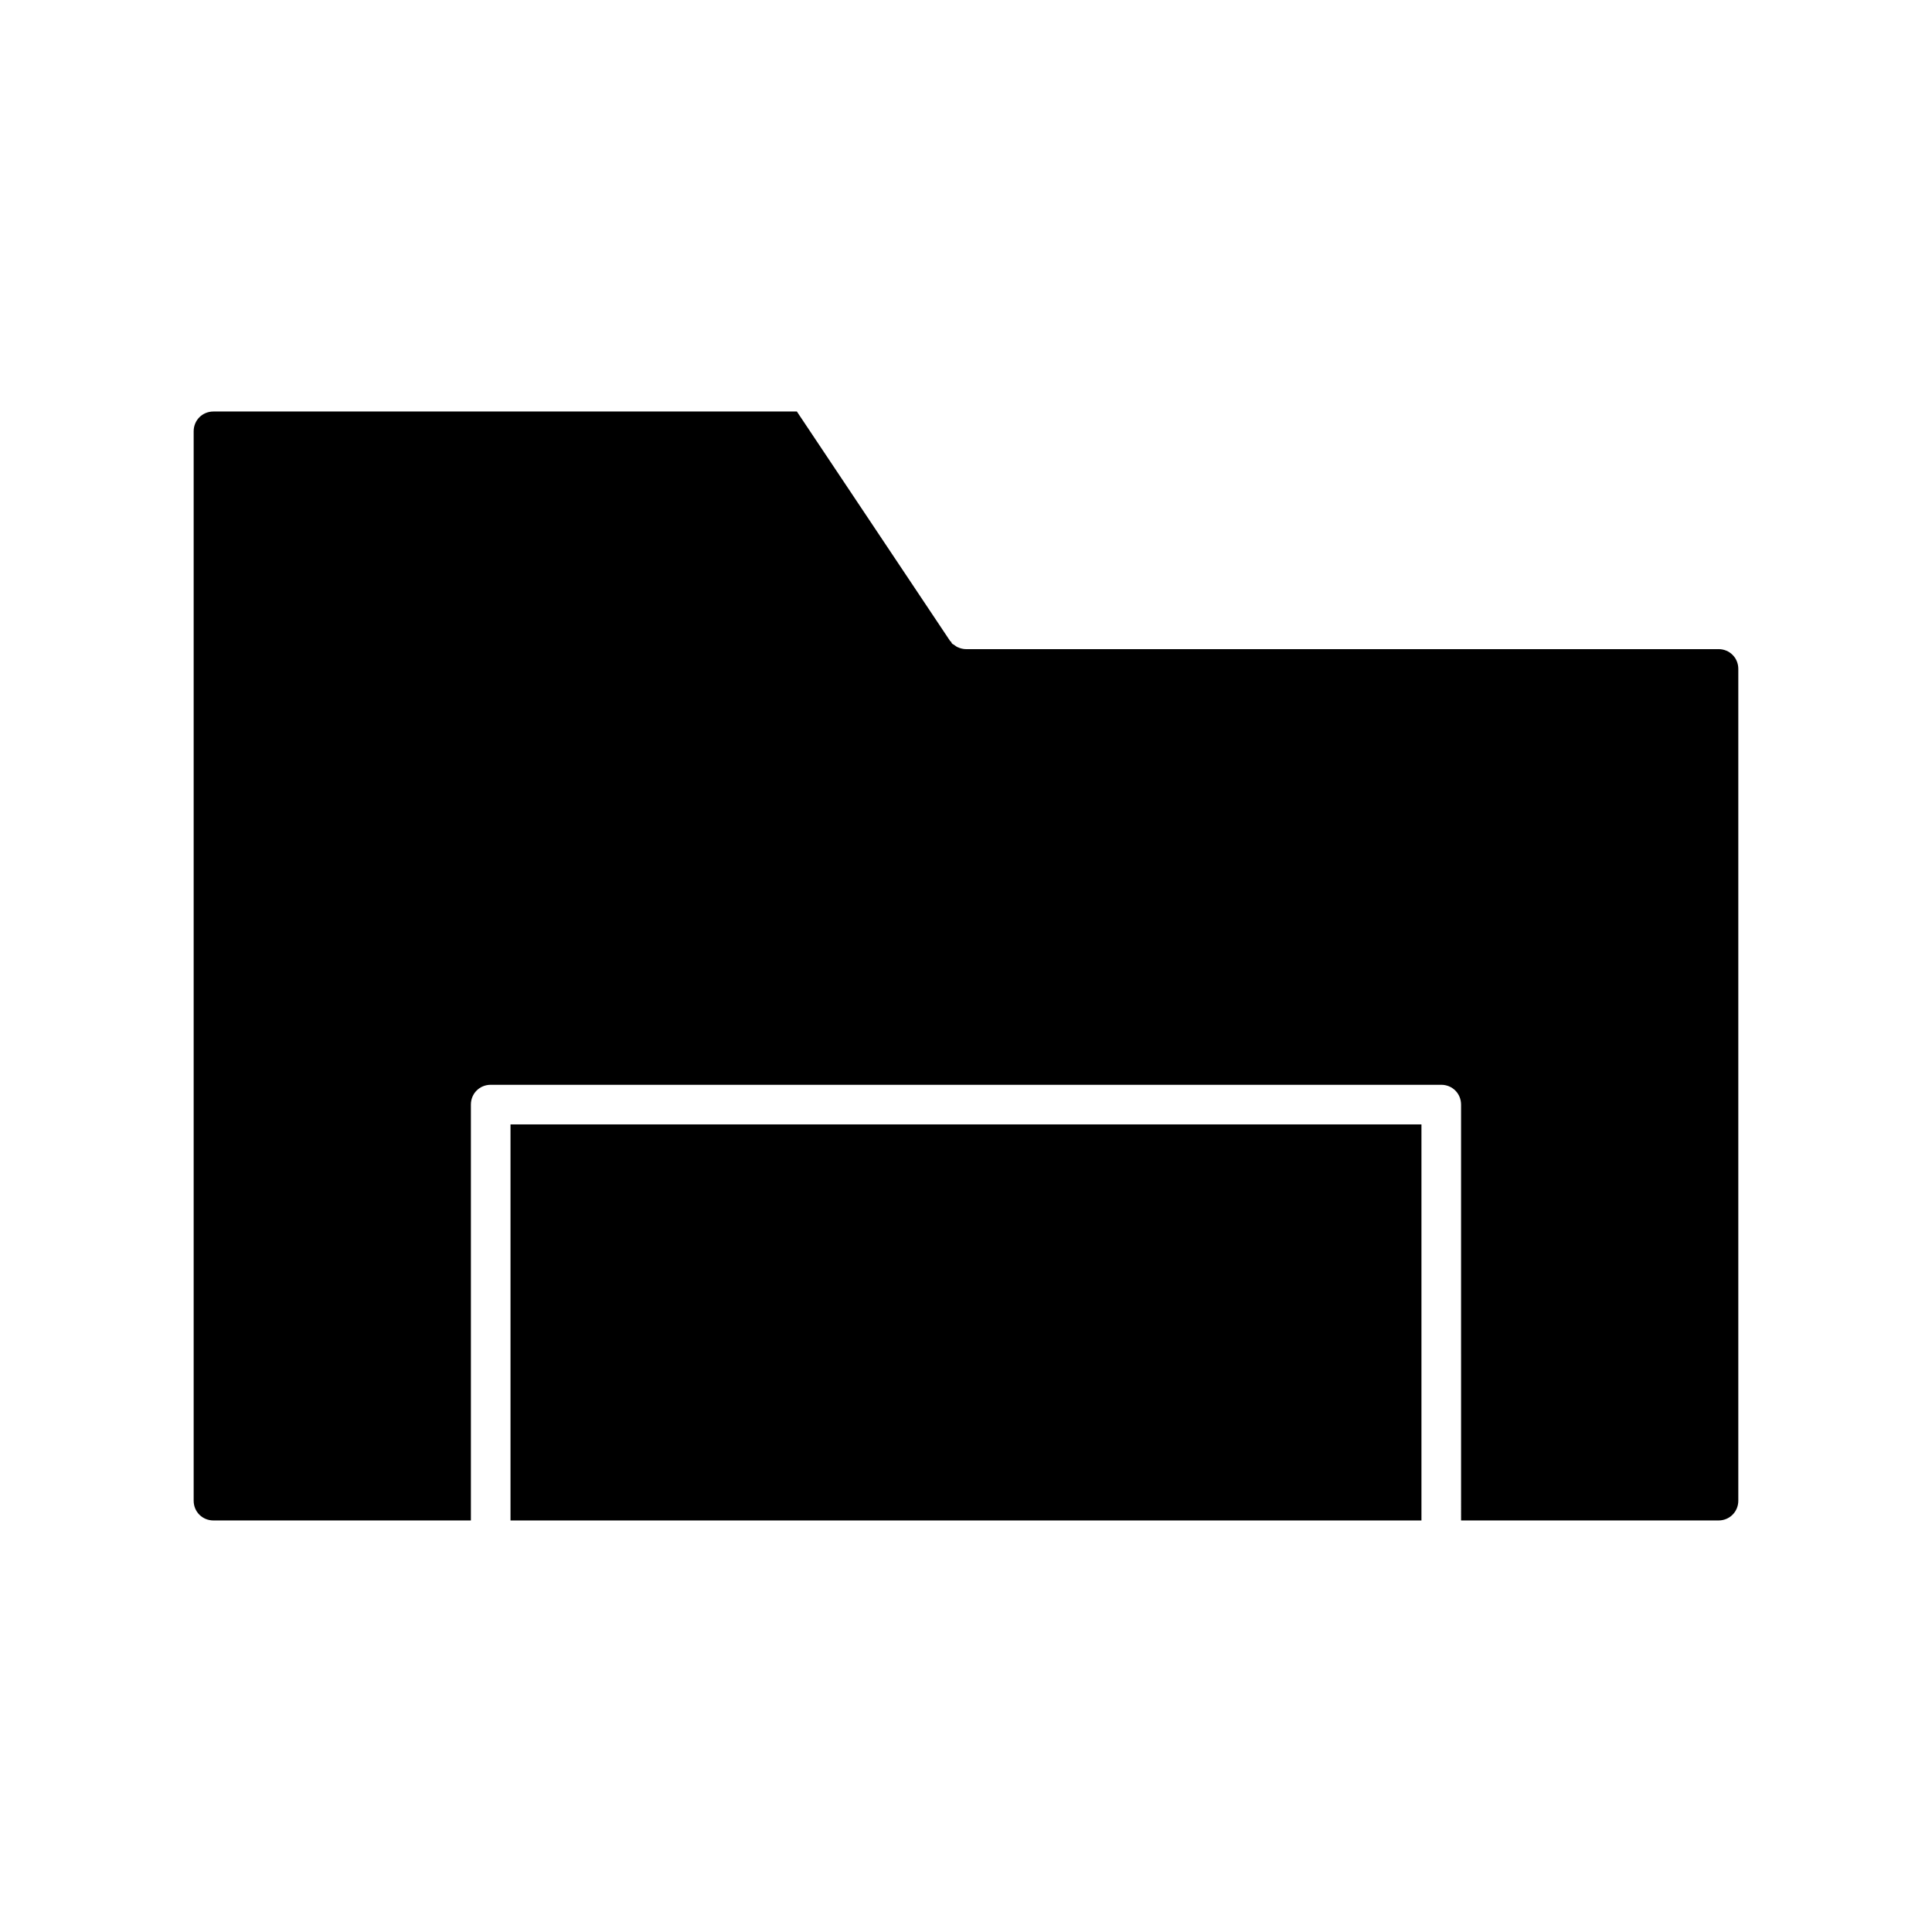 <?xml version="1.0" encoding="UTF-8"?>
<!-- Uploaded to: ICON Repo, www.iconrepo.com, Generator: ICON Repo Mixer Tools -->
<svg fill="#000000" width="800px" height="800px" version="1.1" viewBox="144 144 512 512" xmlns="http://www.w3.org/2000/svg">
 <g>
  <path d="m599.42 316.03h-199.42c-0.734 0-1.574-0.211-2.203-0.523-0.316-0.105-0.523-0.316-0.84-0.523-0.211-0.211-0.418-0.211-0.629-0.418-0.105-0.105-0.211-0.211-0.211-0.418-0.105-0.105-0.316-0.211-0.418-0.418l-40.52-60.676h-154.61c-2.938 0-5.246 2.309-5.246 5.246v283.39c-0.004 2.938 2.309 5.246 5.246 5.246h68.223v-110.21c0-2.938 2.309-5.246 5.246-5.246h251.91c2.938 0 5.246 2.309 5.246 5.246l0.004 110.21h68.223c2.938 0 5.246-2.309 5.246-5.246v-220.42c0.004-2.938-2.305-5.246-5.246-5.246z"/>
  <path d="m279.29 441.98h241.41v104.96h-241.41z"/>
 </g>
</svg>